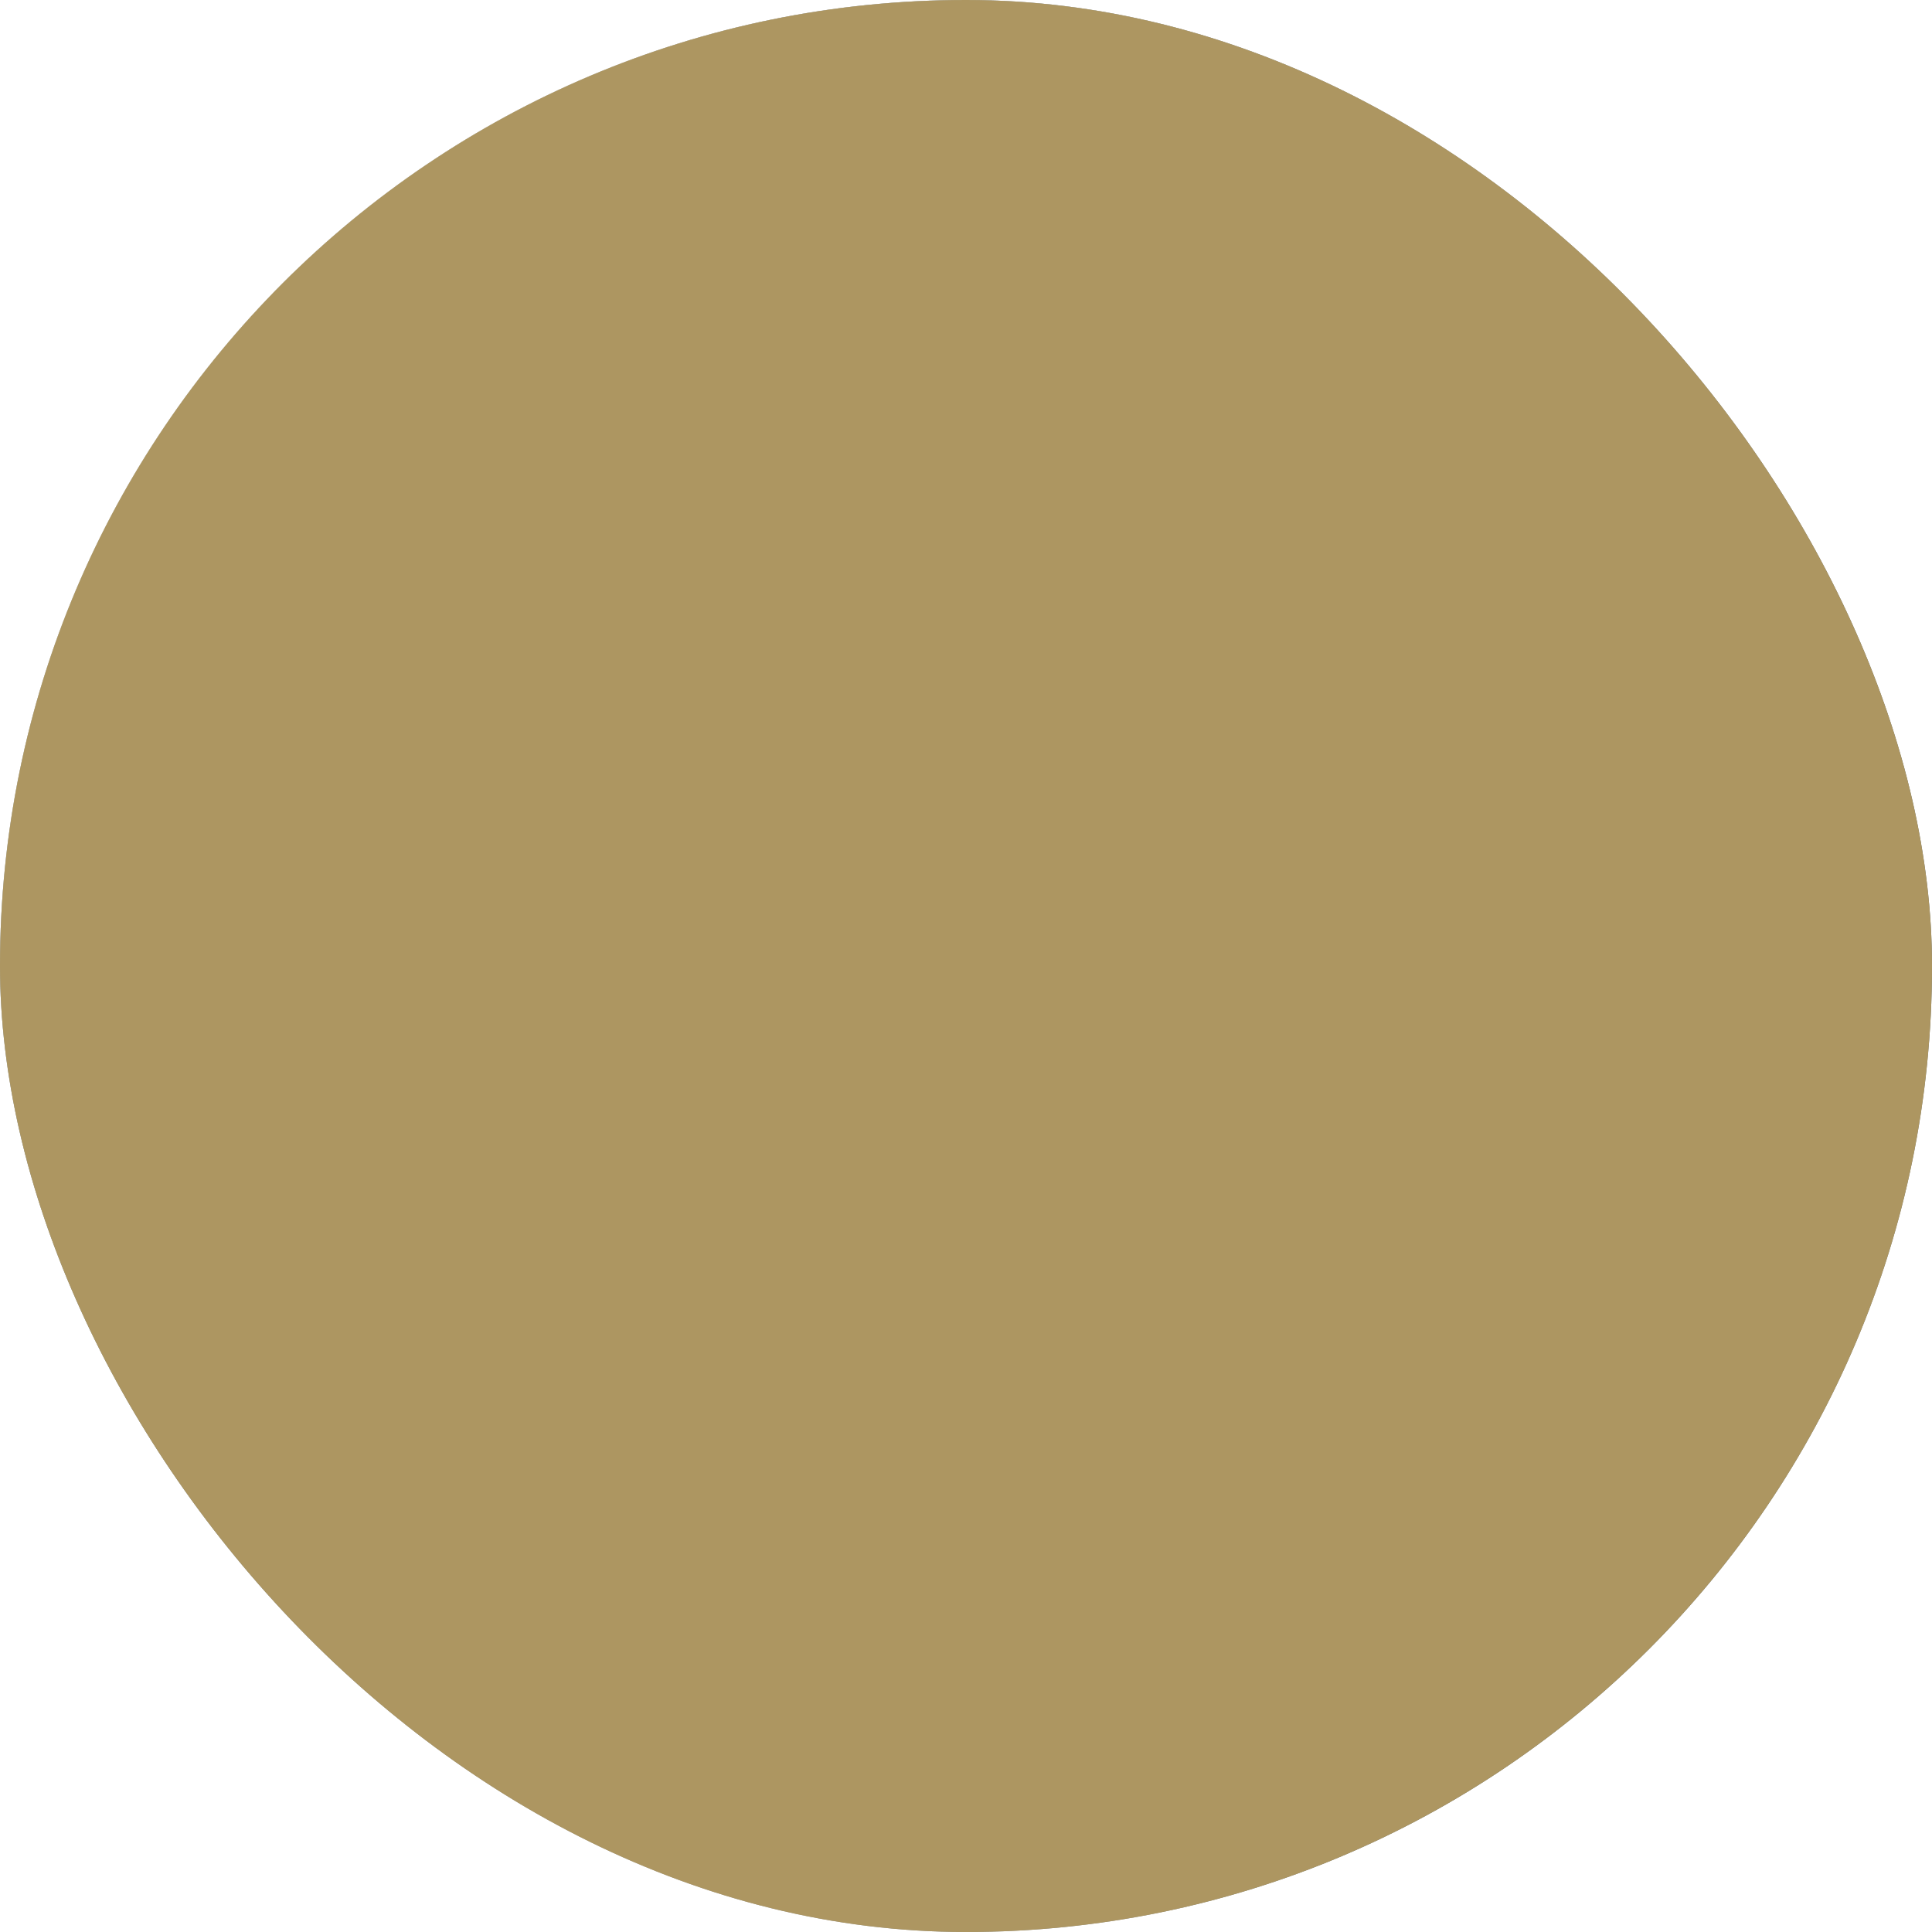 <?xml version="1.0" encoding="UTF-8"?> <svg xmlns="http://www.w3.org/2000/svg" width="10" height="10" viewBox="0 0 10 10" fill="none"> <g filter="url(#filter0_ii_62_10)"> <rect width="10" height="10" rx="5" fill="url(#paint0_linear_62_10)"></rect> <rect width="10" height="10" rx="5" fill="url(#paint1_linear_62_10)" style="mix-blend-mode:overlay"></rect> <rect width="10" height="10" rx="5" fill="#AD9661" style="mix-blend-mode:color"></rect> </g> <defs> <filter id="filter0_ii_62_10" x="0" y="-1.5" width="10" height="13" filterUnits="userSpaceOnUse" color-interpolation-filters="sRGB"> <feFlood flood-opacity="0" result="BackgroundImageFix"></feFlood> <feBlend mode="normal" in="SourceGraphic" in2="BackgroundImageFix" result="shape"></feBlend> <feColorMatrix in="SourceAlpha" type="matrix" values="0 0 0 0 0 0 0 0 0 0 0 0 0 0 0 0 0 0 127 0" result="hardAlpha"></feColorMatrix> <feOffset dy="3"></feOffset> <feGaussianBlur stdDeviation="0.75"></feGaussianBlur> <feComposite in2="hardAlpha" operator="arithmetic" k2="-1" k3="1"></feComposite> <feColorMatrix type="matrix" values="0 0 0 0 1 0 0 0 0 1 0 0 0 0 1 0 0 0 0.4 0"></feColorMatrix> <feBlend mode="normal" in2="shape" result="effect1_innerShadow_62_10"></feBlend> <feColorMatrix in="SourceAlpha" type="matrix" values="0 0 0 0 0 0 0 0 0 0 0 0 0 0 0 0 0 0 127 0" result="hardAlpha"></feColorMatrix> <feOffset dy="-3"></feOffset> <feGaussianBlur stdDeviation="0.75"></feGaussianBlur> <feComposite in2="hardAlpha" operator="arithmetic" k2="-1" k3="1"></feComposite> <feColorMatrix type="matrix" values="0 0 0 0 0 0 0 0 0 0 0 0 0 0 0 0 0 0 0.5 0"></feColorMatrix> <feBlend mode="normal" in2="effect1_innerShadow_62_10" result="effect2_innerShadow_62_10"></feBlend> </filter> <linearGradient id="paint0_linear_62_10" x1="-1.71177e-07" y1="6.625" x2="10" y2="3.15" gradientUnits="userSpaceOnUse"> <stop stop-color="#576265"></stop> <stop offset="0.196" stop-color="#9EA1A1"></stop> <stop offset="0.438" stop-color="#848B8A"></stop> <stop offset="0.582" stop-color="#576265"></stop> <stop offset="0.762" stop-color="#576265"></stop> <stop offset="0.856" stop-color="#757A7B"></stop> <stop offset="1" stop-color="#576265"></stop> </linearGradient> <linearGradient id="paint1_linear_62_10" x1="0.325" y1="-1.675" x2="5.525" y2="5.55" gradientUnits="userSpaceOnUse"> <stop stop-color="white"></stop> <stop offset="1" stop-color="white" stop-opacity="0"></stop> </linearGradient> </defs> </svg> 